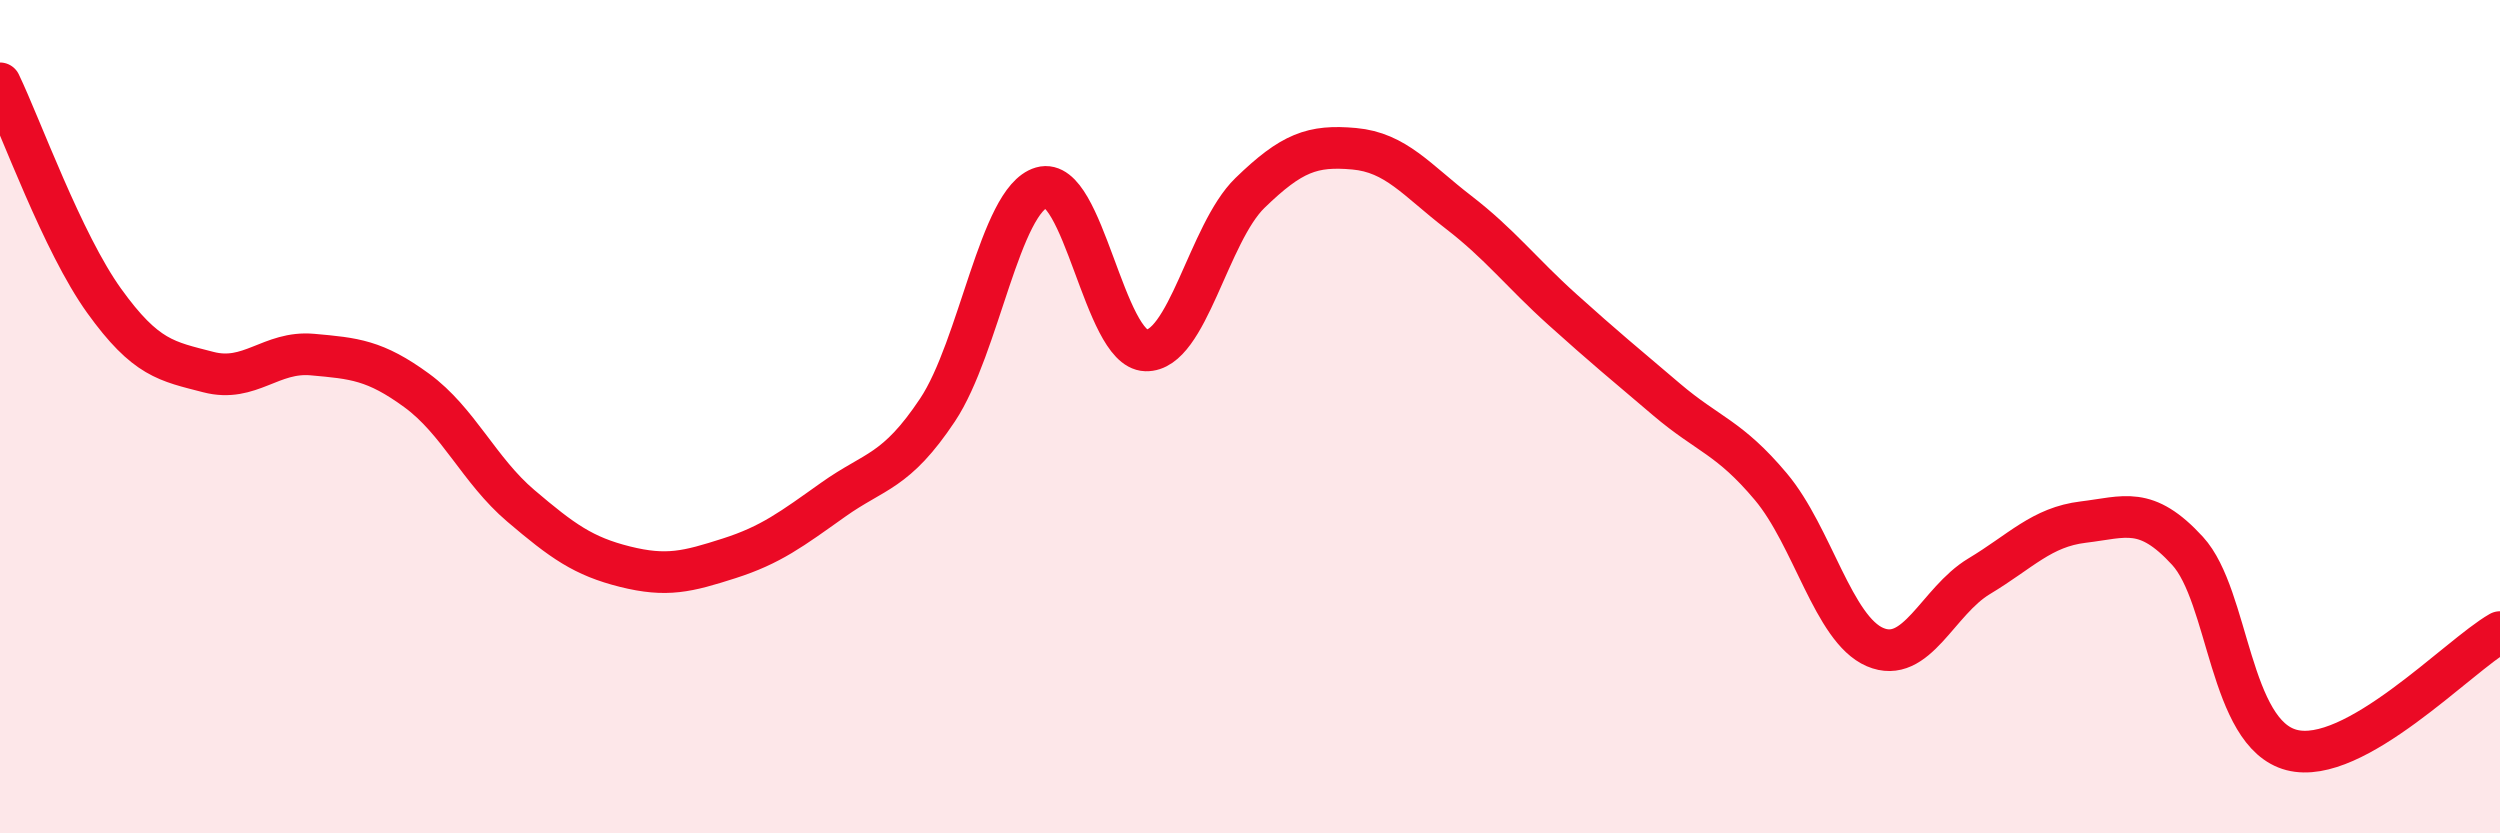 
    <svg width="60" height="20" viewBox="0 0 60 20" xmlns="http://www.w3.org/2000/svg">
      <path
        d="M 0,2 C 0.5,3.04 1.5,5.83 2.5,7.22 C 3.5,8.61 4,8.67 5,8.93 C 6,9.19 6.5,8.42 7.5,8.51 C 8.5,8.6 9,8.64 10,9.37 C 11,10.1 11.5,11.29 12.5,12.14 C 13.5,12.99 14,13.35 15,13.6 C 16,13.85 16.5,13.72 17.5,13.4 C 18.5,13.08 19,12.7 20,11.99 C 21,11.28 21.5,11.34 22.5,9.84 C 23.5,8.34 24,4.79 25,4.5 C 26,4.21 26.5,8.38 27.5,8.41 C 28.5,8.44 29,5.6 30,4.63 C 31,3.66 31.5,3.48 32.5,3.57 C 33.5,3.66 34,4.32 35,5.09 C 36,5.86 36.5,6.53 37.5,7.43 C 38.5,8.33 39,8.74 40,9.59 C 41,10.44 41.5,10.49 42.5,11.68 C 43.5,12.87 44,15.1 45,15.53 C 46,15.96 46.5,14.43 47.5,13.83 C 48.5,13.23 49,12.65 50,12.53 C 51,12.41 51.5,12.13 52.5,13.22 C 53.5,14.31 53.5,17.61 55,18 C 56.5,18.39 59,15.74 60,15.17L60 20L0 20Z"
        fill="#EB0A25"
        opacity="0.1"
        stroke-linecap="round"
        stroke-linejoin="round"
      />
      <path
        d="M 0,2 C 0.5,3.04 1.5,5.83 2.5,7.22 C 3.5,8.61 4,8.67 5,8.93 C 6,9.19 6.5,8.42 7.5,8.51 C 8.5,8.6 9,8.64 10,9.37 C 11,10.1 11.5,11.29 12.5,12.14 C 13.5,12.99 14,13.35 15,13.6 C 16,13.85 16.5,13.72 17.5,13.4 C 18.5,13.08 19,12.7 20,11.99 C 21,11.28 21.5,11.34 22.5,9.84 C 23.5,8.34 24,4.79 25,4.5 C 26,4.21 26.5,8.38 27.5,8.41 C 28.5,8.44 29,5.6 30,4.63 C 31,3.66 31.5,3.48 32.5,3.57 C 33.5,3.66 34,4.32 35,5.09 C 36,5.86 36.5,6.53 37.5,7.43 C 38.5,8.33 39,8.74 40,9.59 C 41,10.44 41.5,10.49 42.5,11.68 C 43.5,12.87 44,15.1 45,15.53 C 46,15.96 46.5,14.43 47.5,13.83 C 48.5,13.23 49,12.65 50,12.53 C 51,12.41 51.5,12.13 52.5,13.22 C 53.5,14.31 53.5,17.61 55,18 C 56.5,18.39 59,15.74 60,15.17"
        stroke="#EB0A25"
        stroke-width="1"
        fill="none"
        stroke-linecap="round"
        stroke-linejoin="round"
      />
    </svg>
  